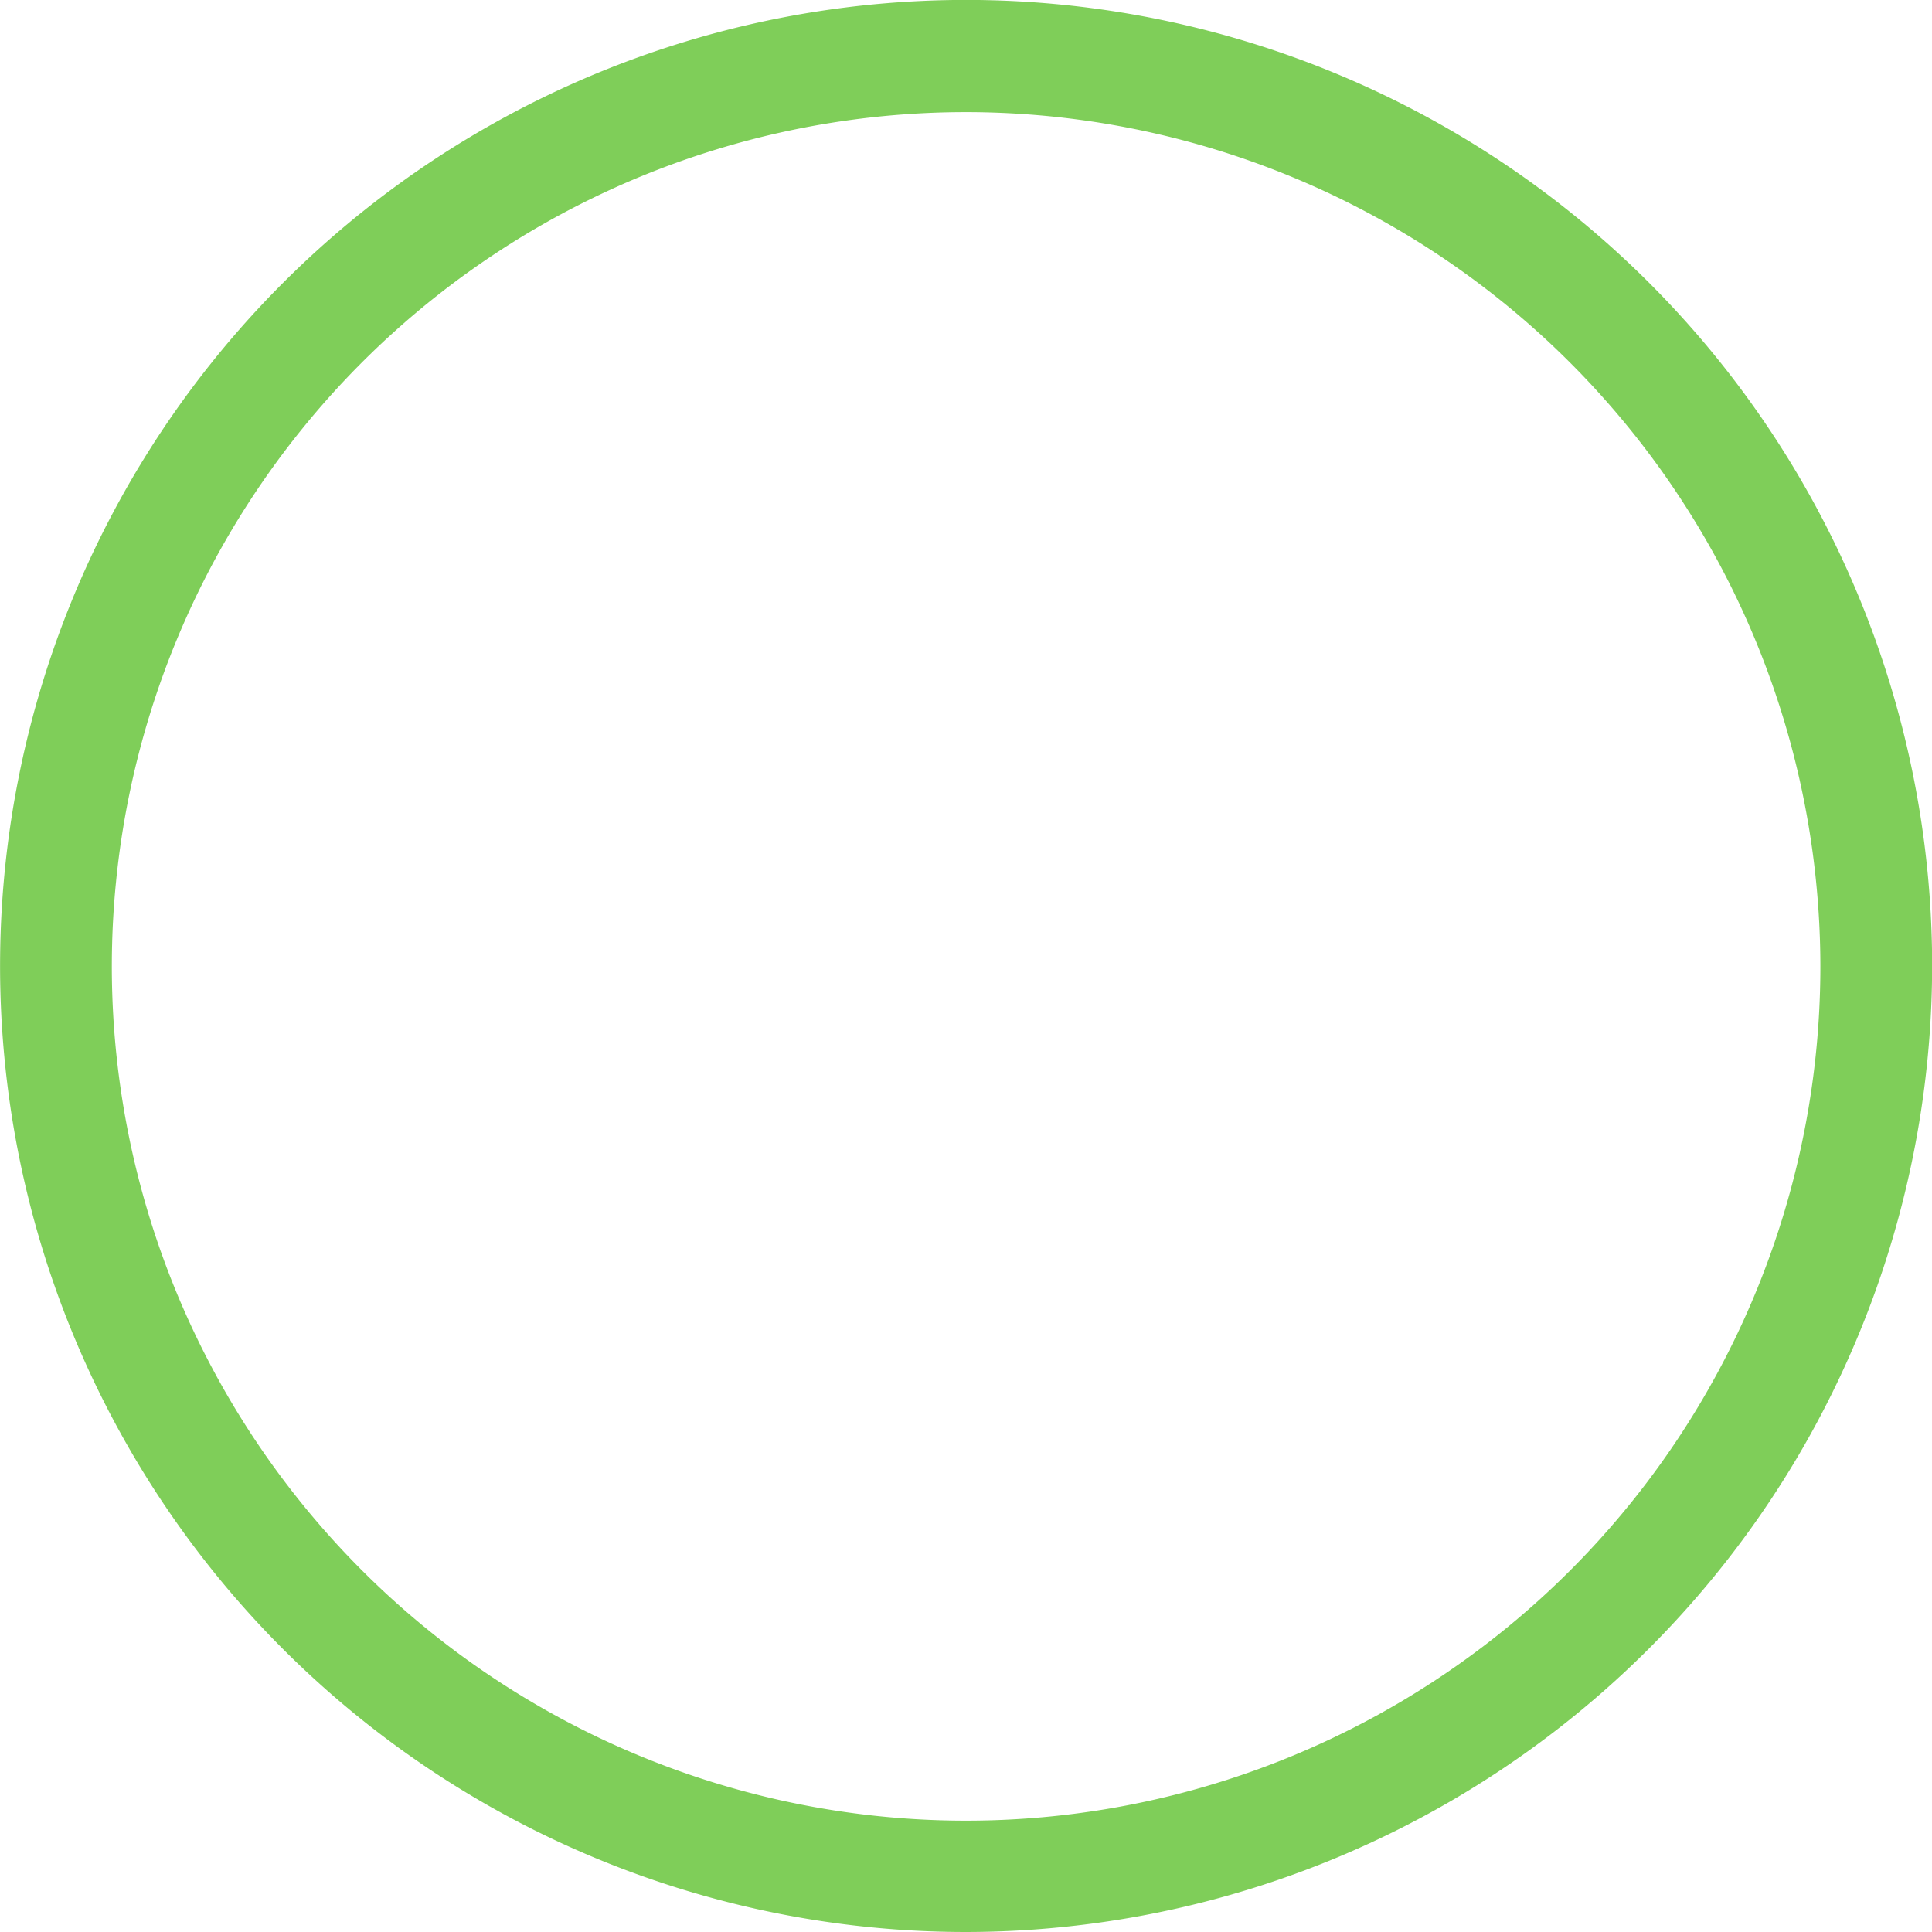 <svg xmlns="http://www.w3.org/2000/svg" width="27.365" height="27.365" viewBox="0 0 27.365 27.365">
  <path id="Path_323" data-name="Path 323" d="M144.317,958.621A13.683,13.683,0,1,1,158,944.939,13.7,13.7,0,0,1,144.317,958.621Zm0-25.777a12.1,12.1,0,1,0,12.1,12.095A12.11,12.11,0,0,0,144.317,932.844Z" transform="translate(-130.633 -931.256)" fill="#7fce59"/>
</svg>